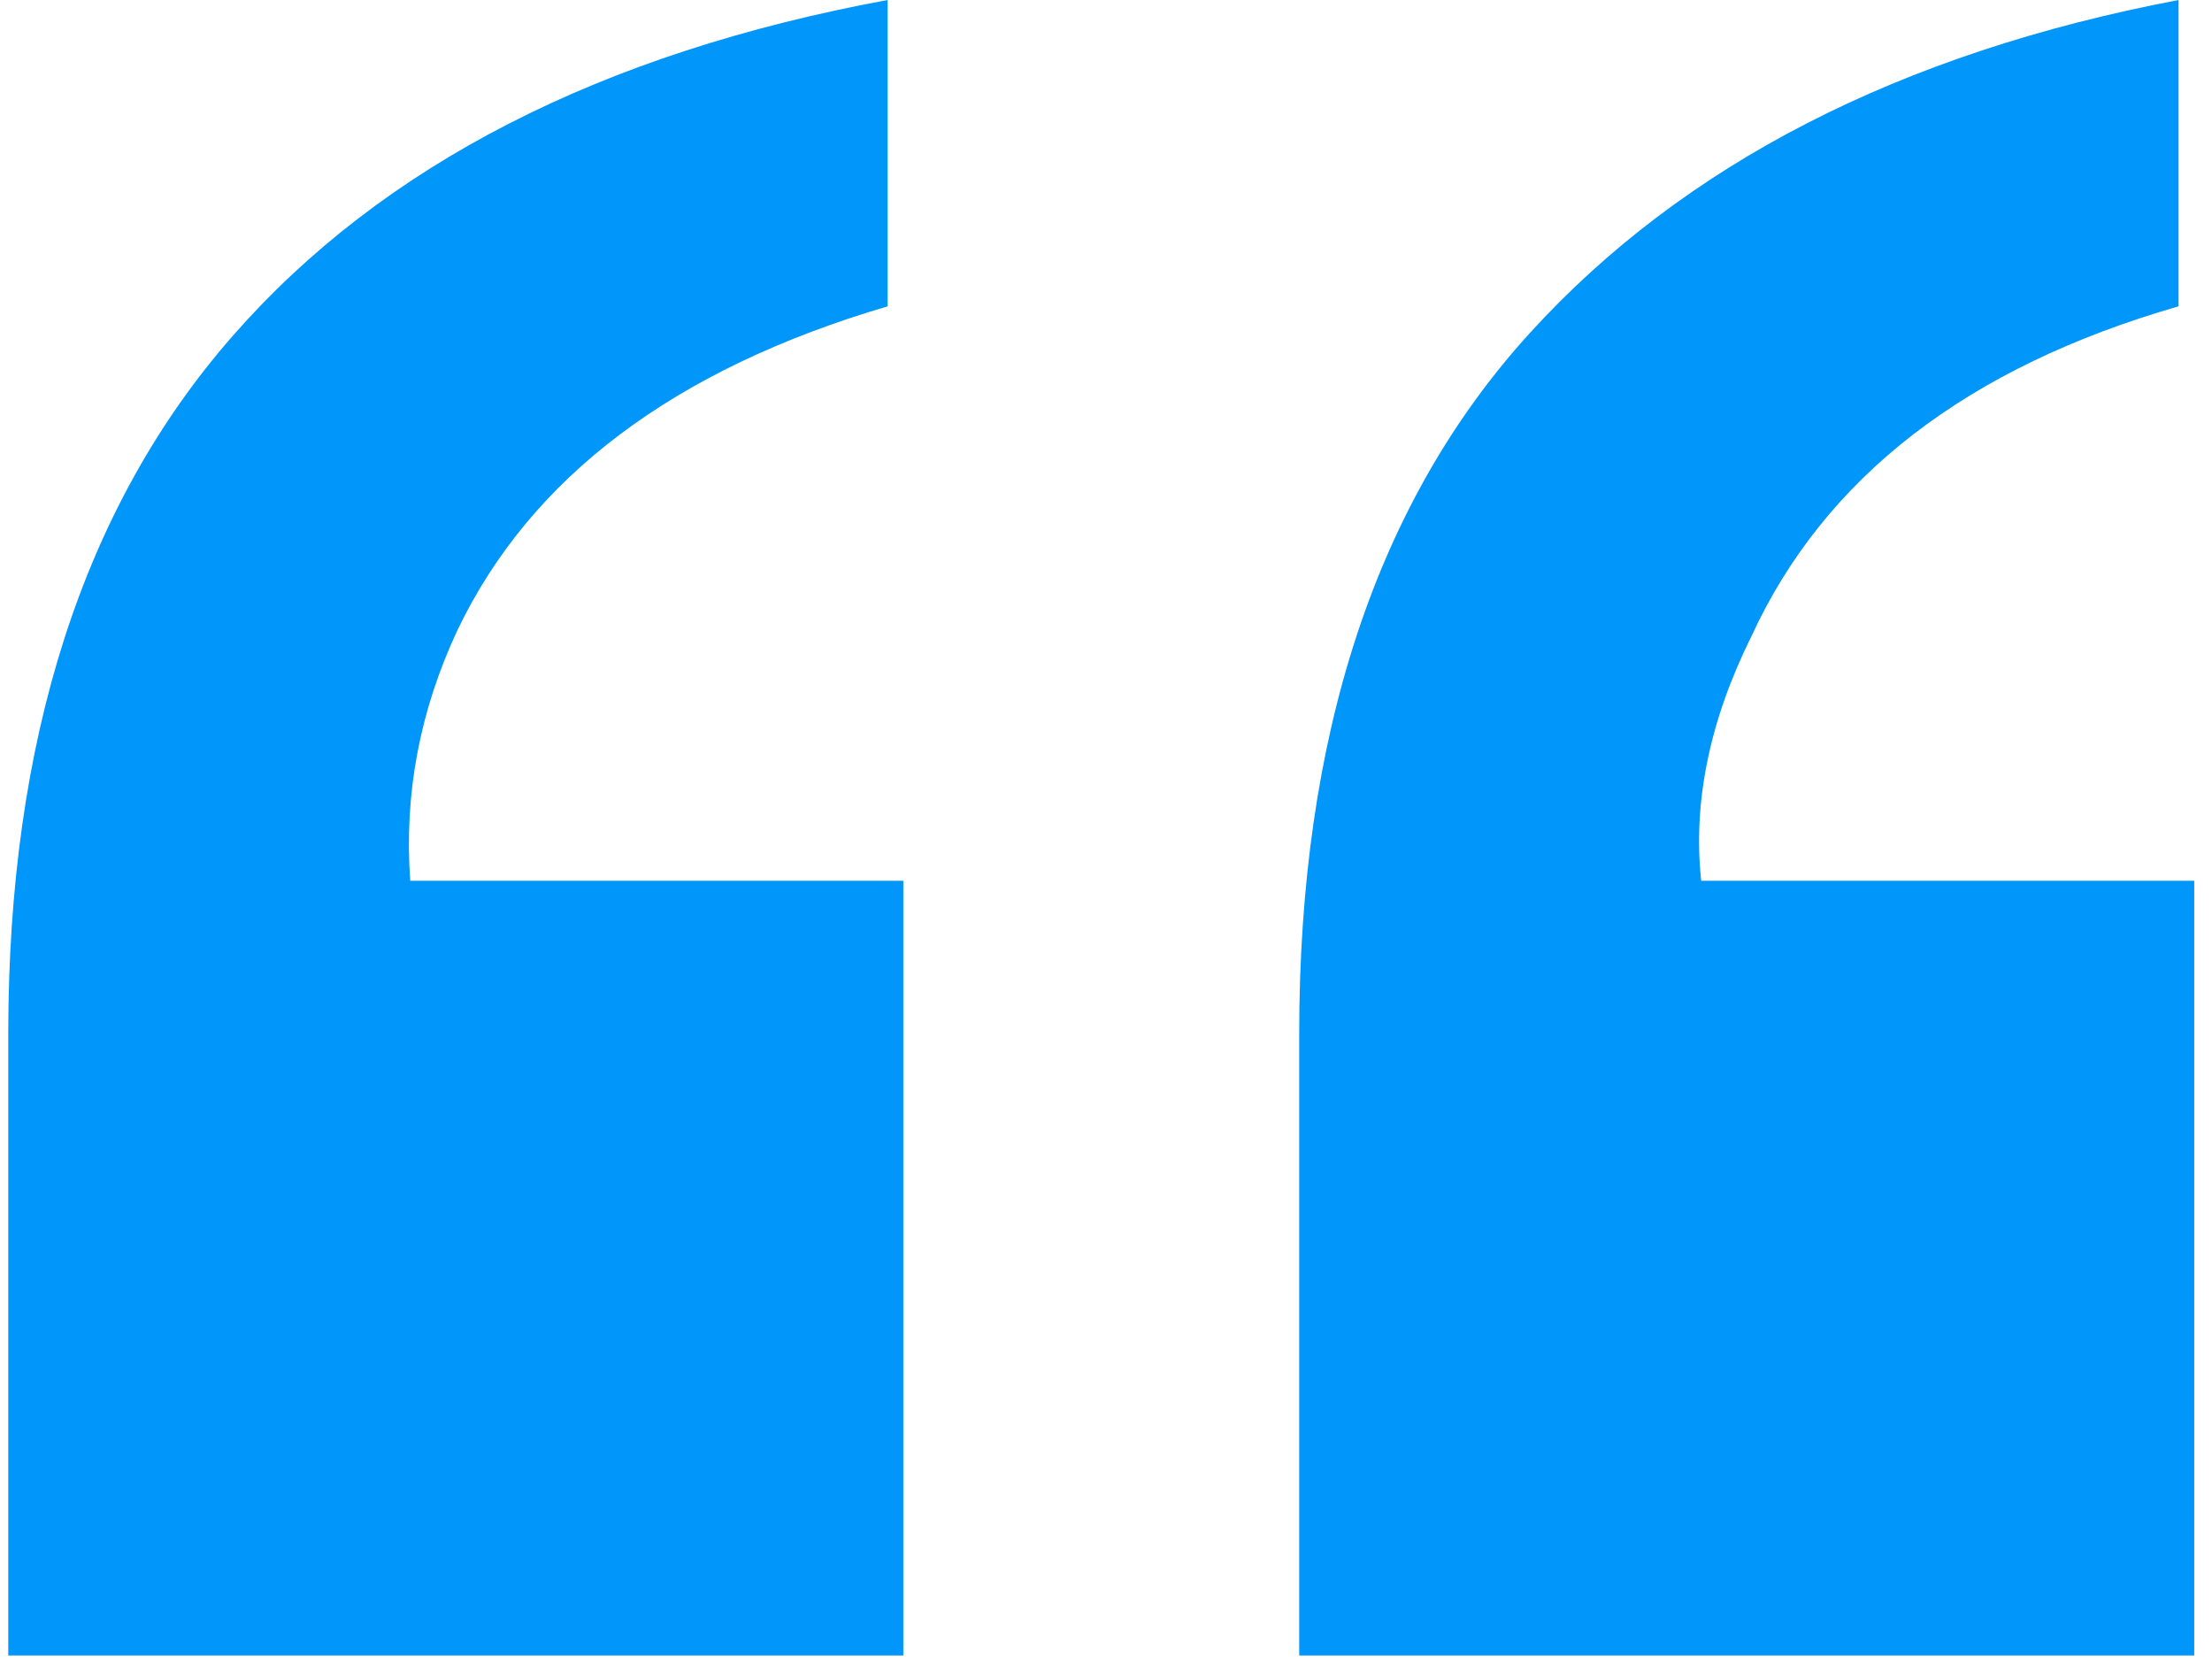 <svg width="99" height="75" viewBox="0 0 99 75" fill="none" xmlns="http://www.w3.org/2000/svg">
<path d="M0.37 74.083V46.269C0.37 33.087 3.719 22.673 10.42 15.027C17.118 7.381 26.887 2.373 39.726 0V13.709C30.168 16.523 23.749 21.355 20.47 28.209C18.783 31.814 18.08 35.548 18.361 39.414H40.429V74.083H0.37ZM97.503 13.709C88.037 16.434 81.666 21.355 78.387 28.473C76.511 32.252 75.762 35.9 76.138 39.414H98.205V74.083H58.147V46.269C58.147 32.912 61.59 22.455 68.477 14.895C75.365 7.338 85.039 2.373 97.503 0V13.709Z" fill="#0096FA"/>
</svg>
